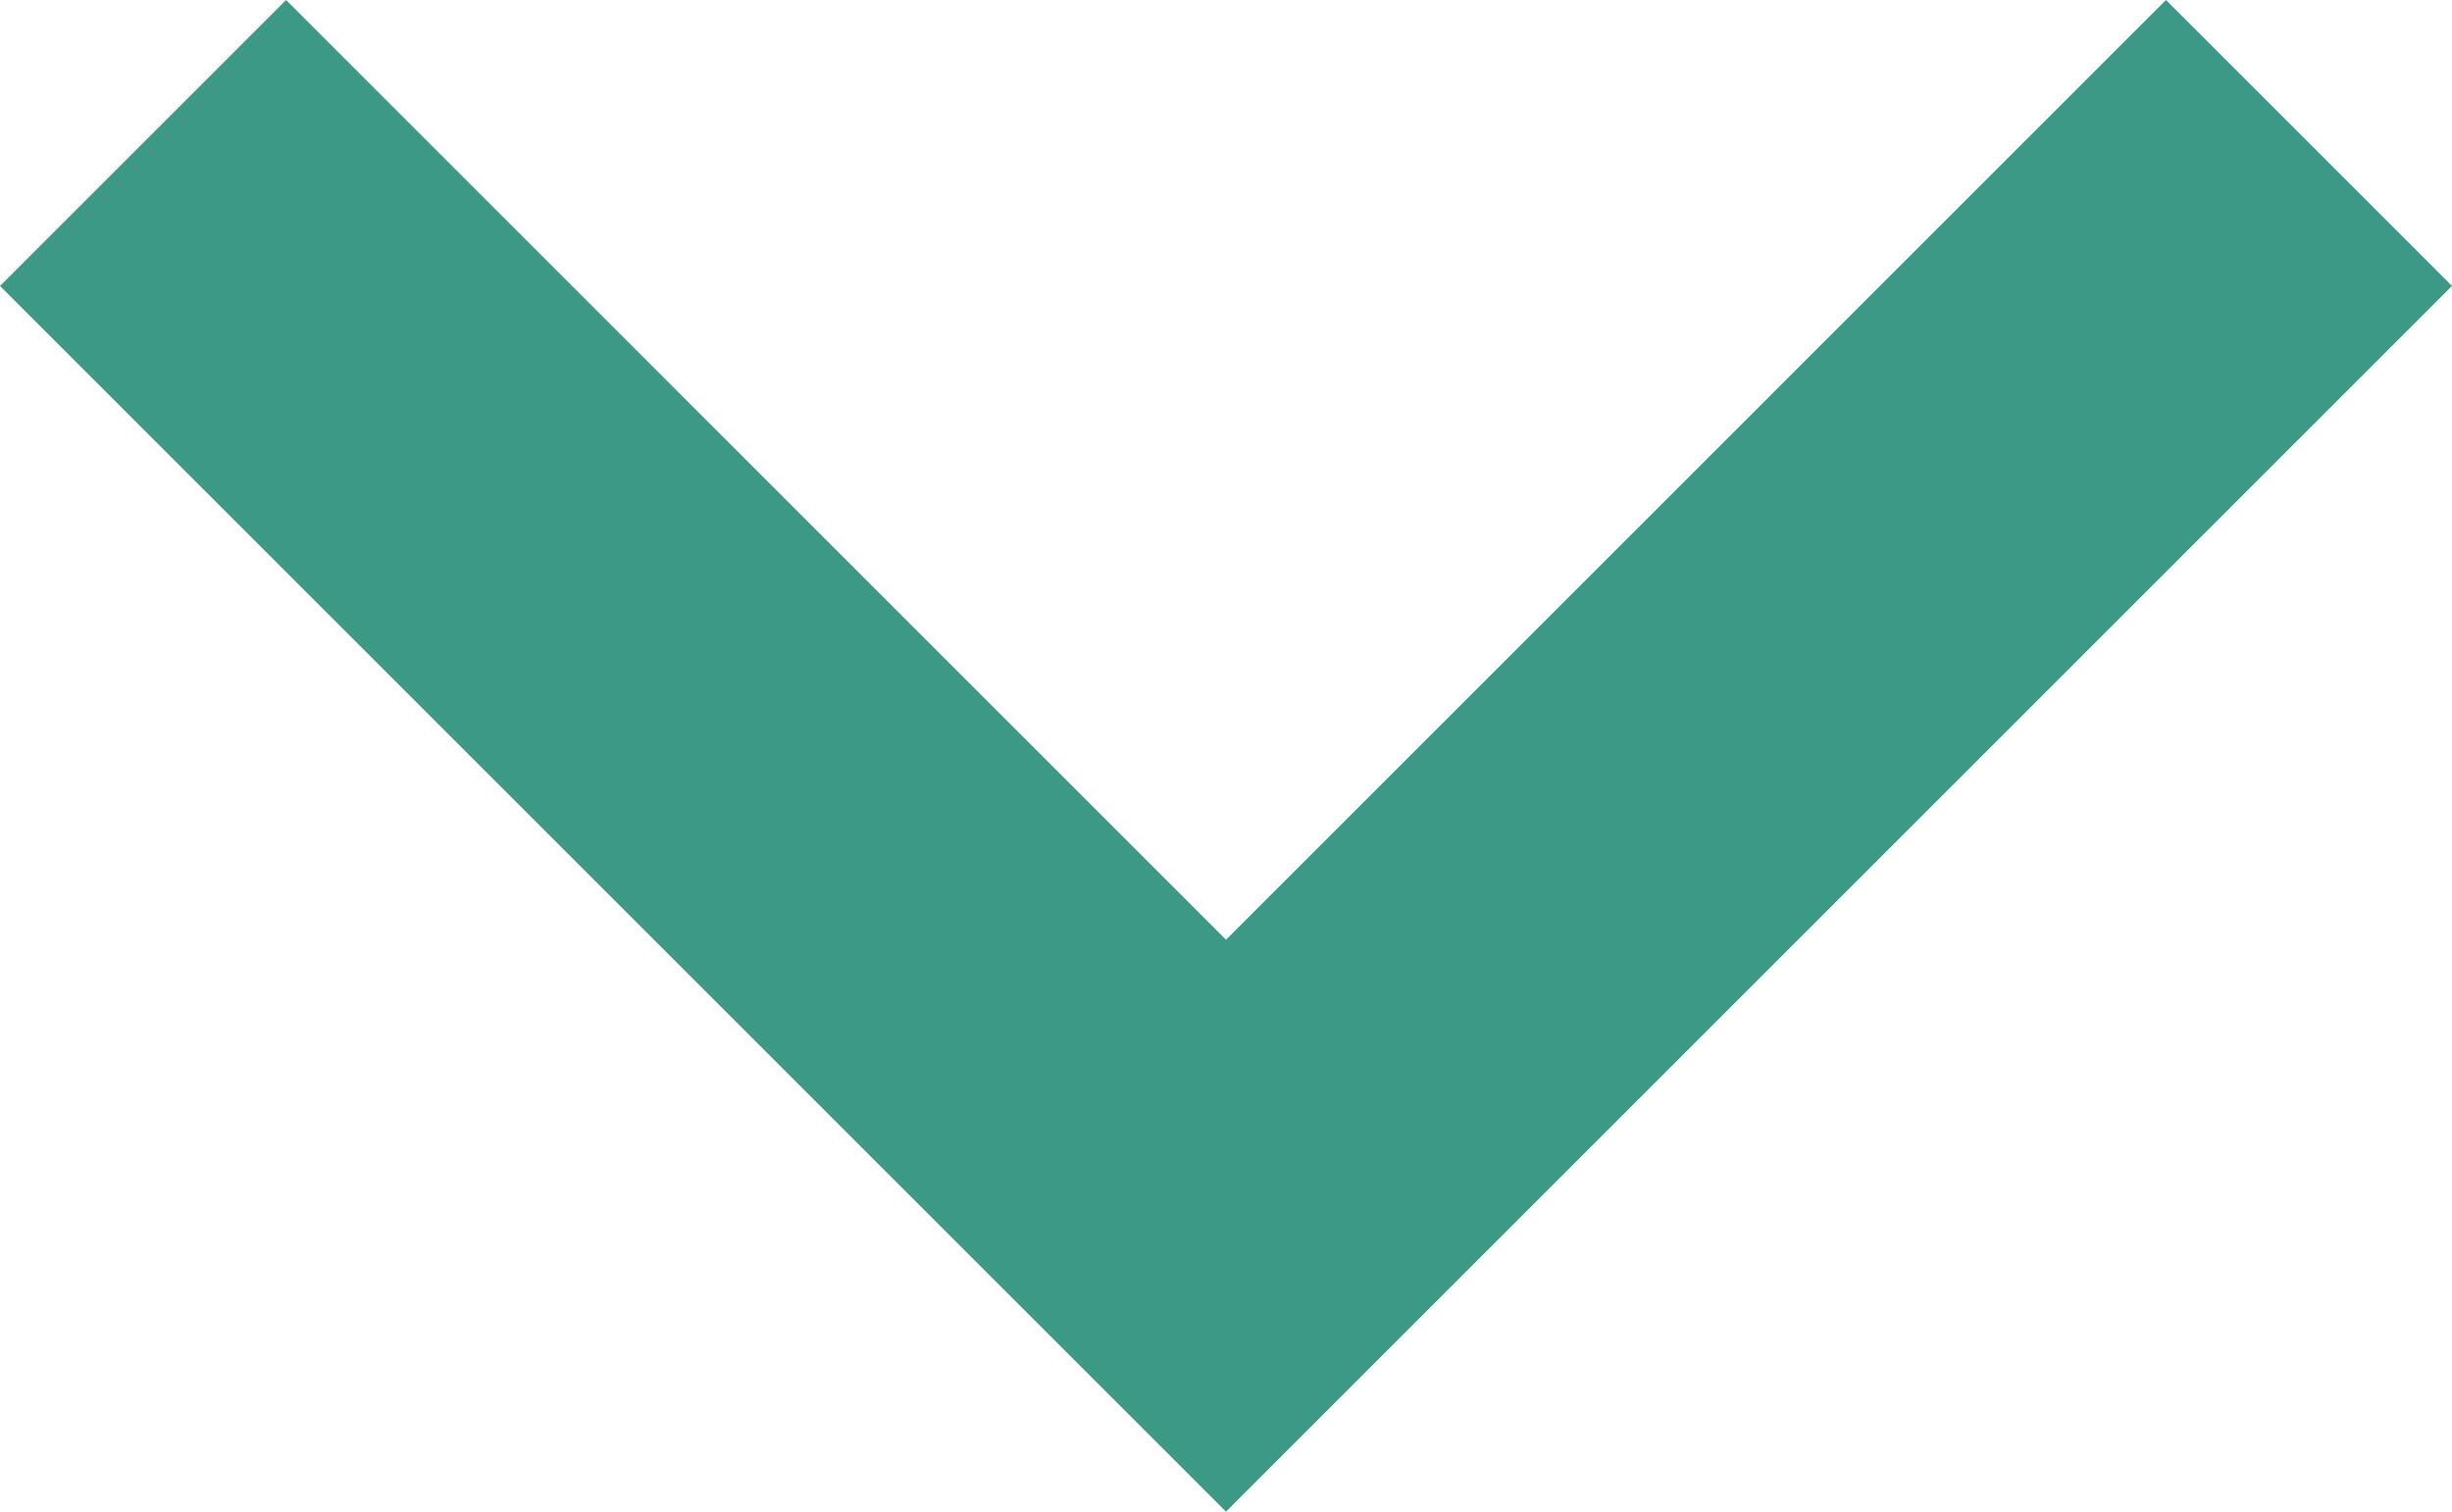 <?xml version="1.0" encoding="utf-8"?>
<!-- Generator: Adobe Illustrator 16.0.0, SVG Export Plug-In . SVG Version: 6.00 Build 0)  -->
<!DOCTYPE svg PUBLIC "-//W3C//DTD SVG 1.1//EN" "http://www.w3.org/Graphics/SVG/1.1/DTD/svg11.dtd">
<svg version="1.1" id="Camada_1" xmlns="http://www.w3.org/2000/svg" xmlns:xlink="http://www.w3.org/1999/xlink" x="0px" y="0px"
	 width="306px" height="188.699px" viewBox="0 0 306 188.699" enable-background="new 0 0 306 188.699" xml:space="preserve">
<polygon fill="#3C9985" points="306,35.7 270.3,0 153,117.301 35.7,0 0,35.7 153,188.699 "/>
</svg>
